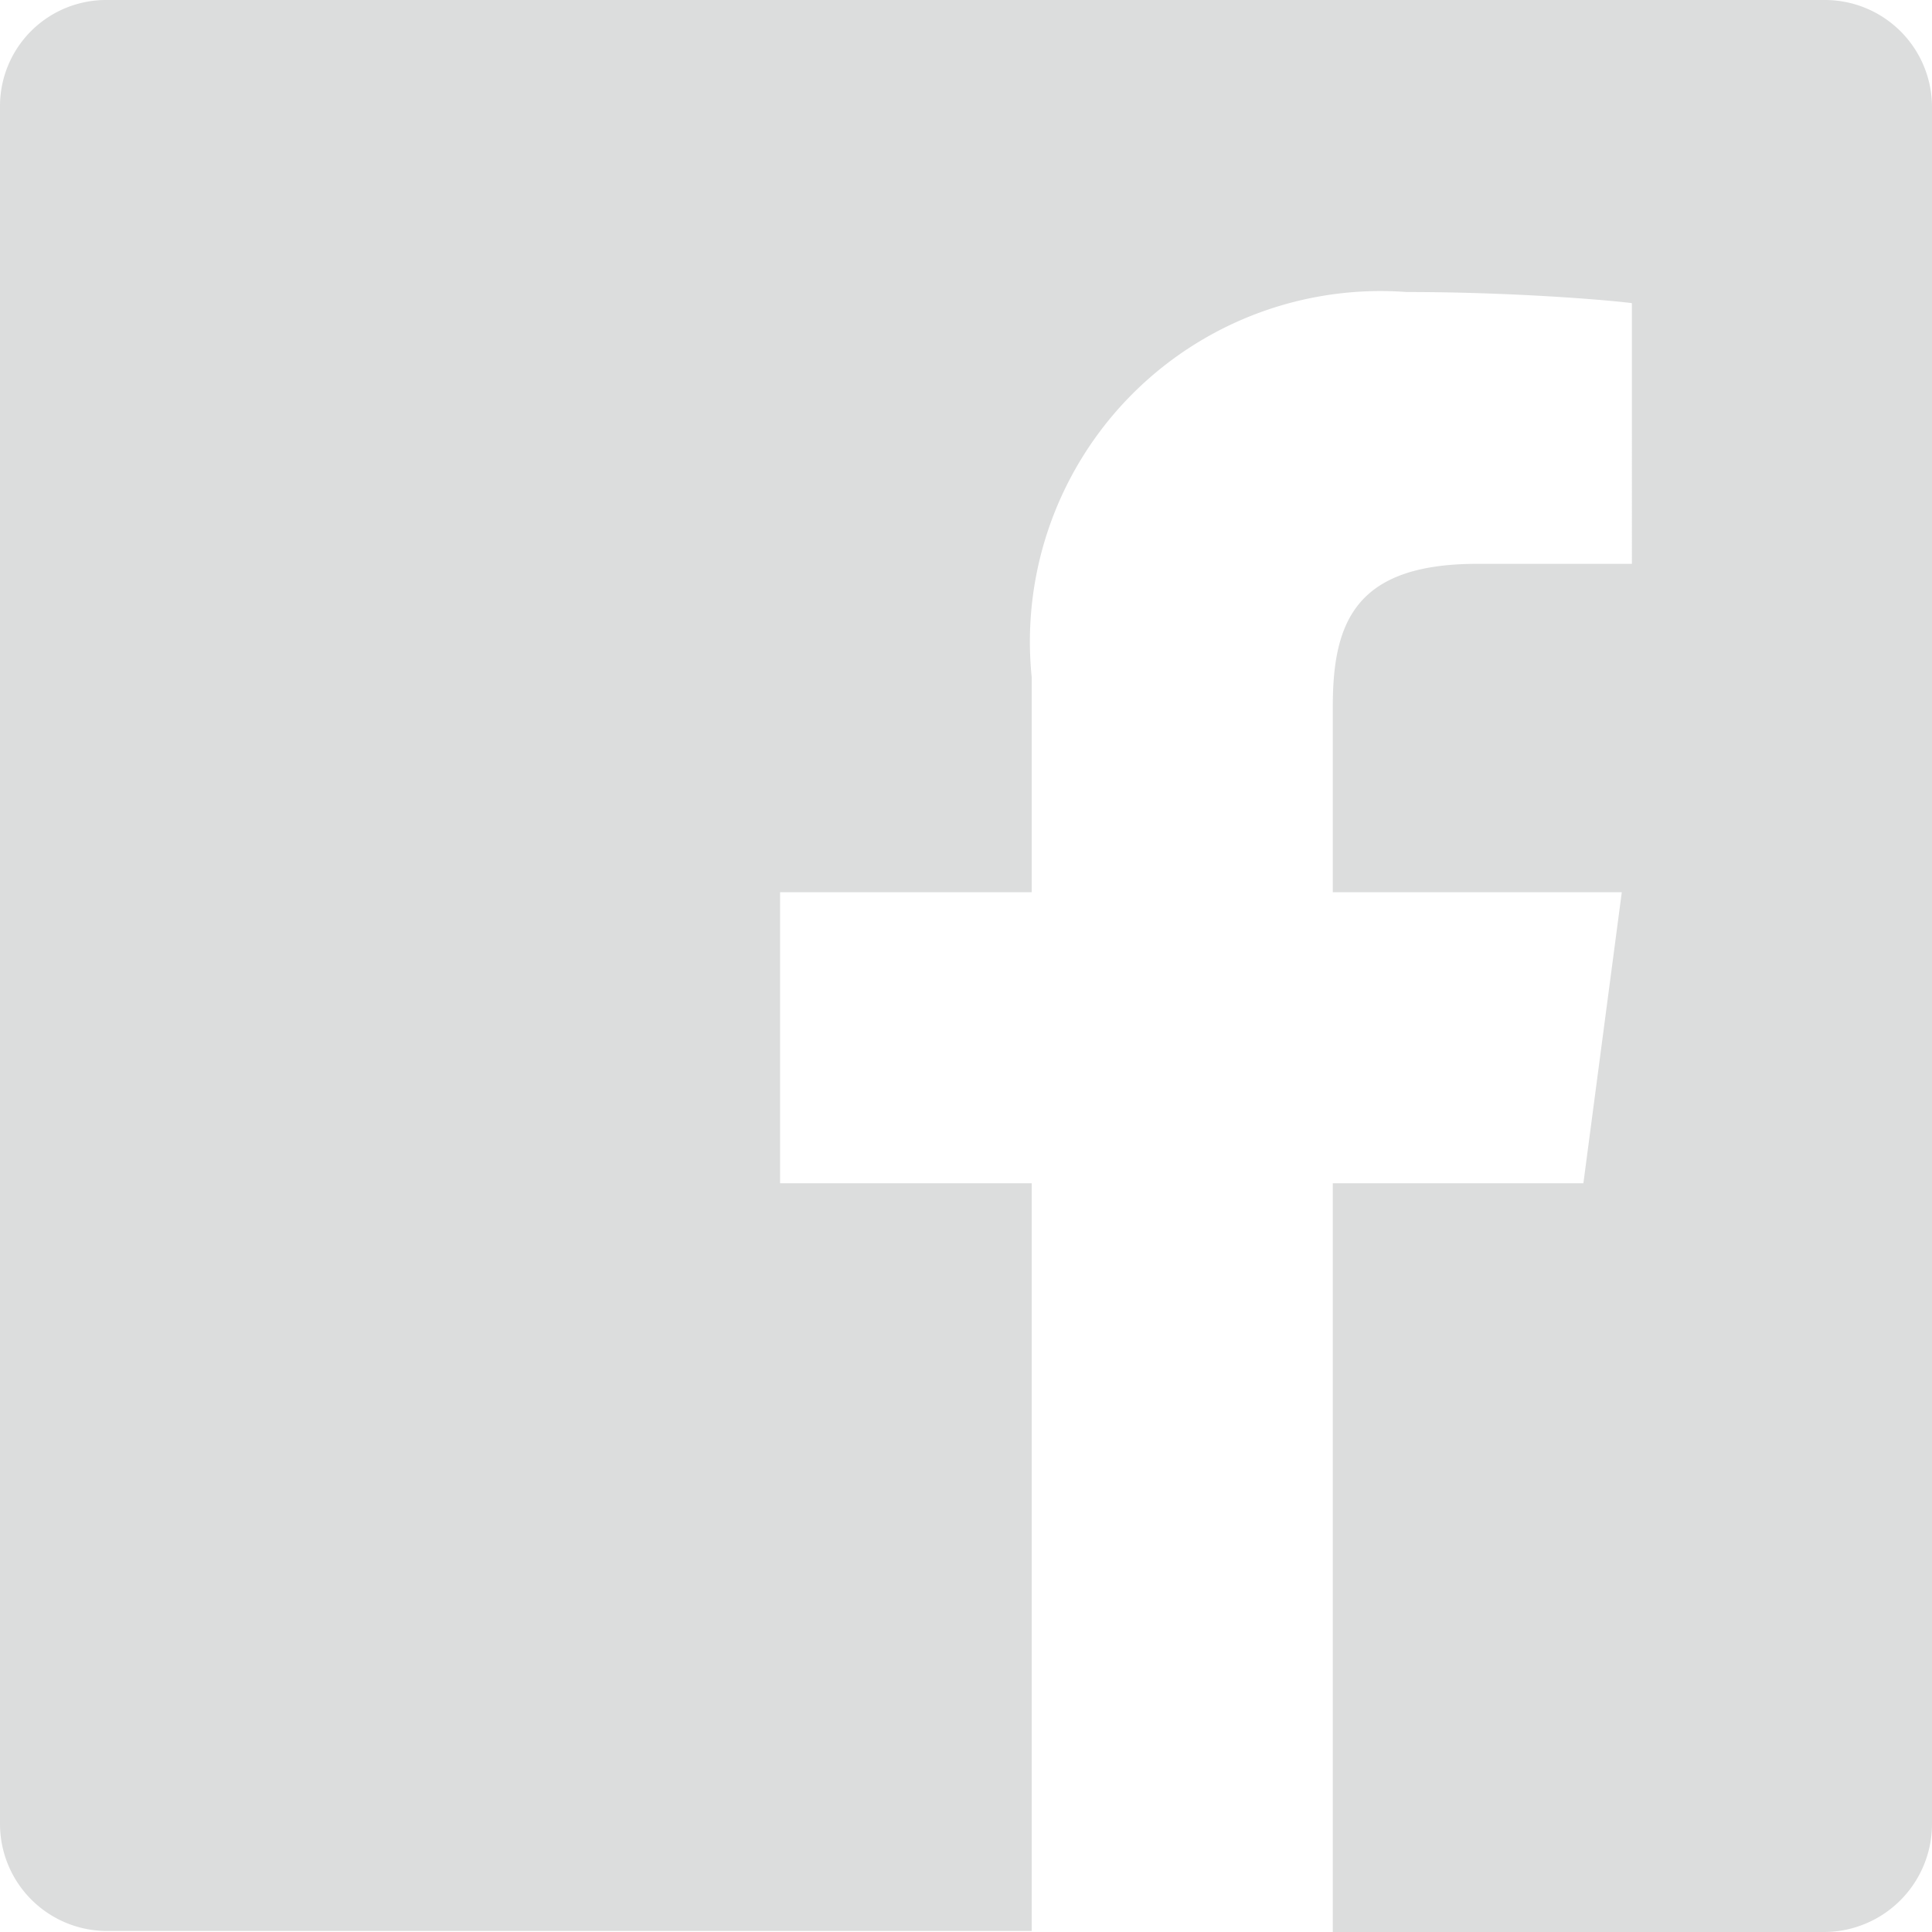 <svg xmlns="http://www.w3.org/2000/svg" width="19.12" height="19.12" viewBox="0 0 19.12 19.12"><defs><style>.a{fill:#dcdddd;}</style></defs><title>icon_facebook</title><path class="a" d="M18.06,0h-17A1.05,1.05,0,0,0,0,1.05v17a1.06,1.06,0,0,0,1.06,1.06h9.15V11.71H7.72V8.83h2.49V6.7a3.47,3.47,0,0,1,3.71-3.81c1.06,0,2,.08,2.23.11V5.58H14.62c-1.2,0-1.43.57-1.43,1.41V8.83h2.86l-.38,2.88H13.19v7.41h4.87a1.07,1.07,0,0,0,1.06-1.06v-17A1.06,1.06,0,0,0,18.06,0Z"/></svg>